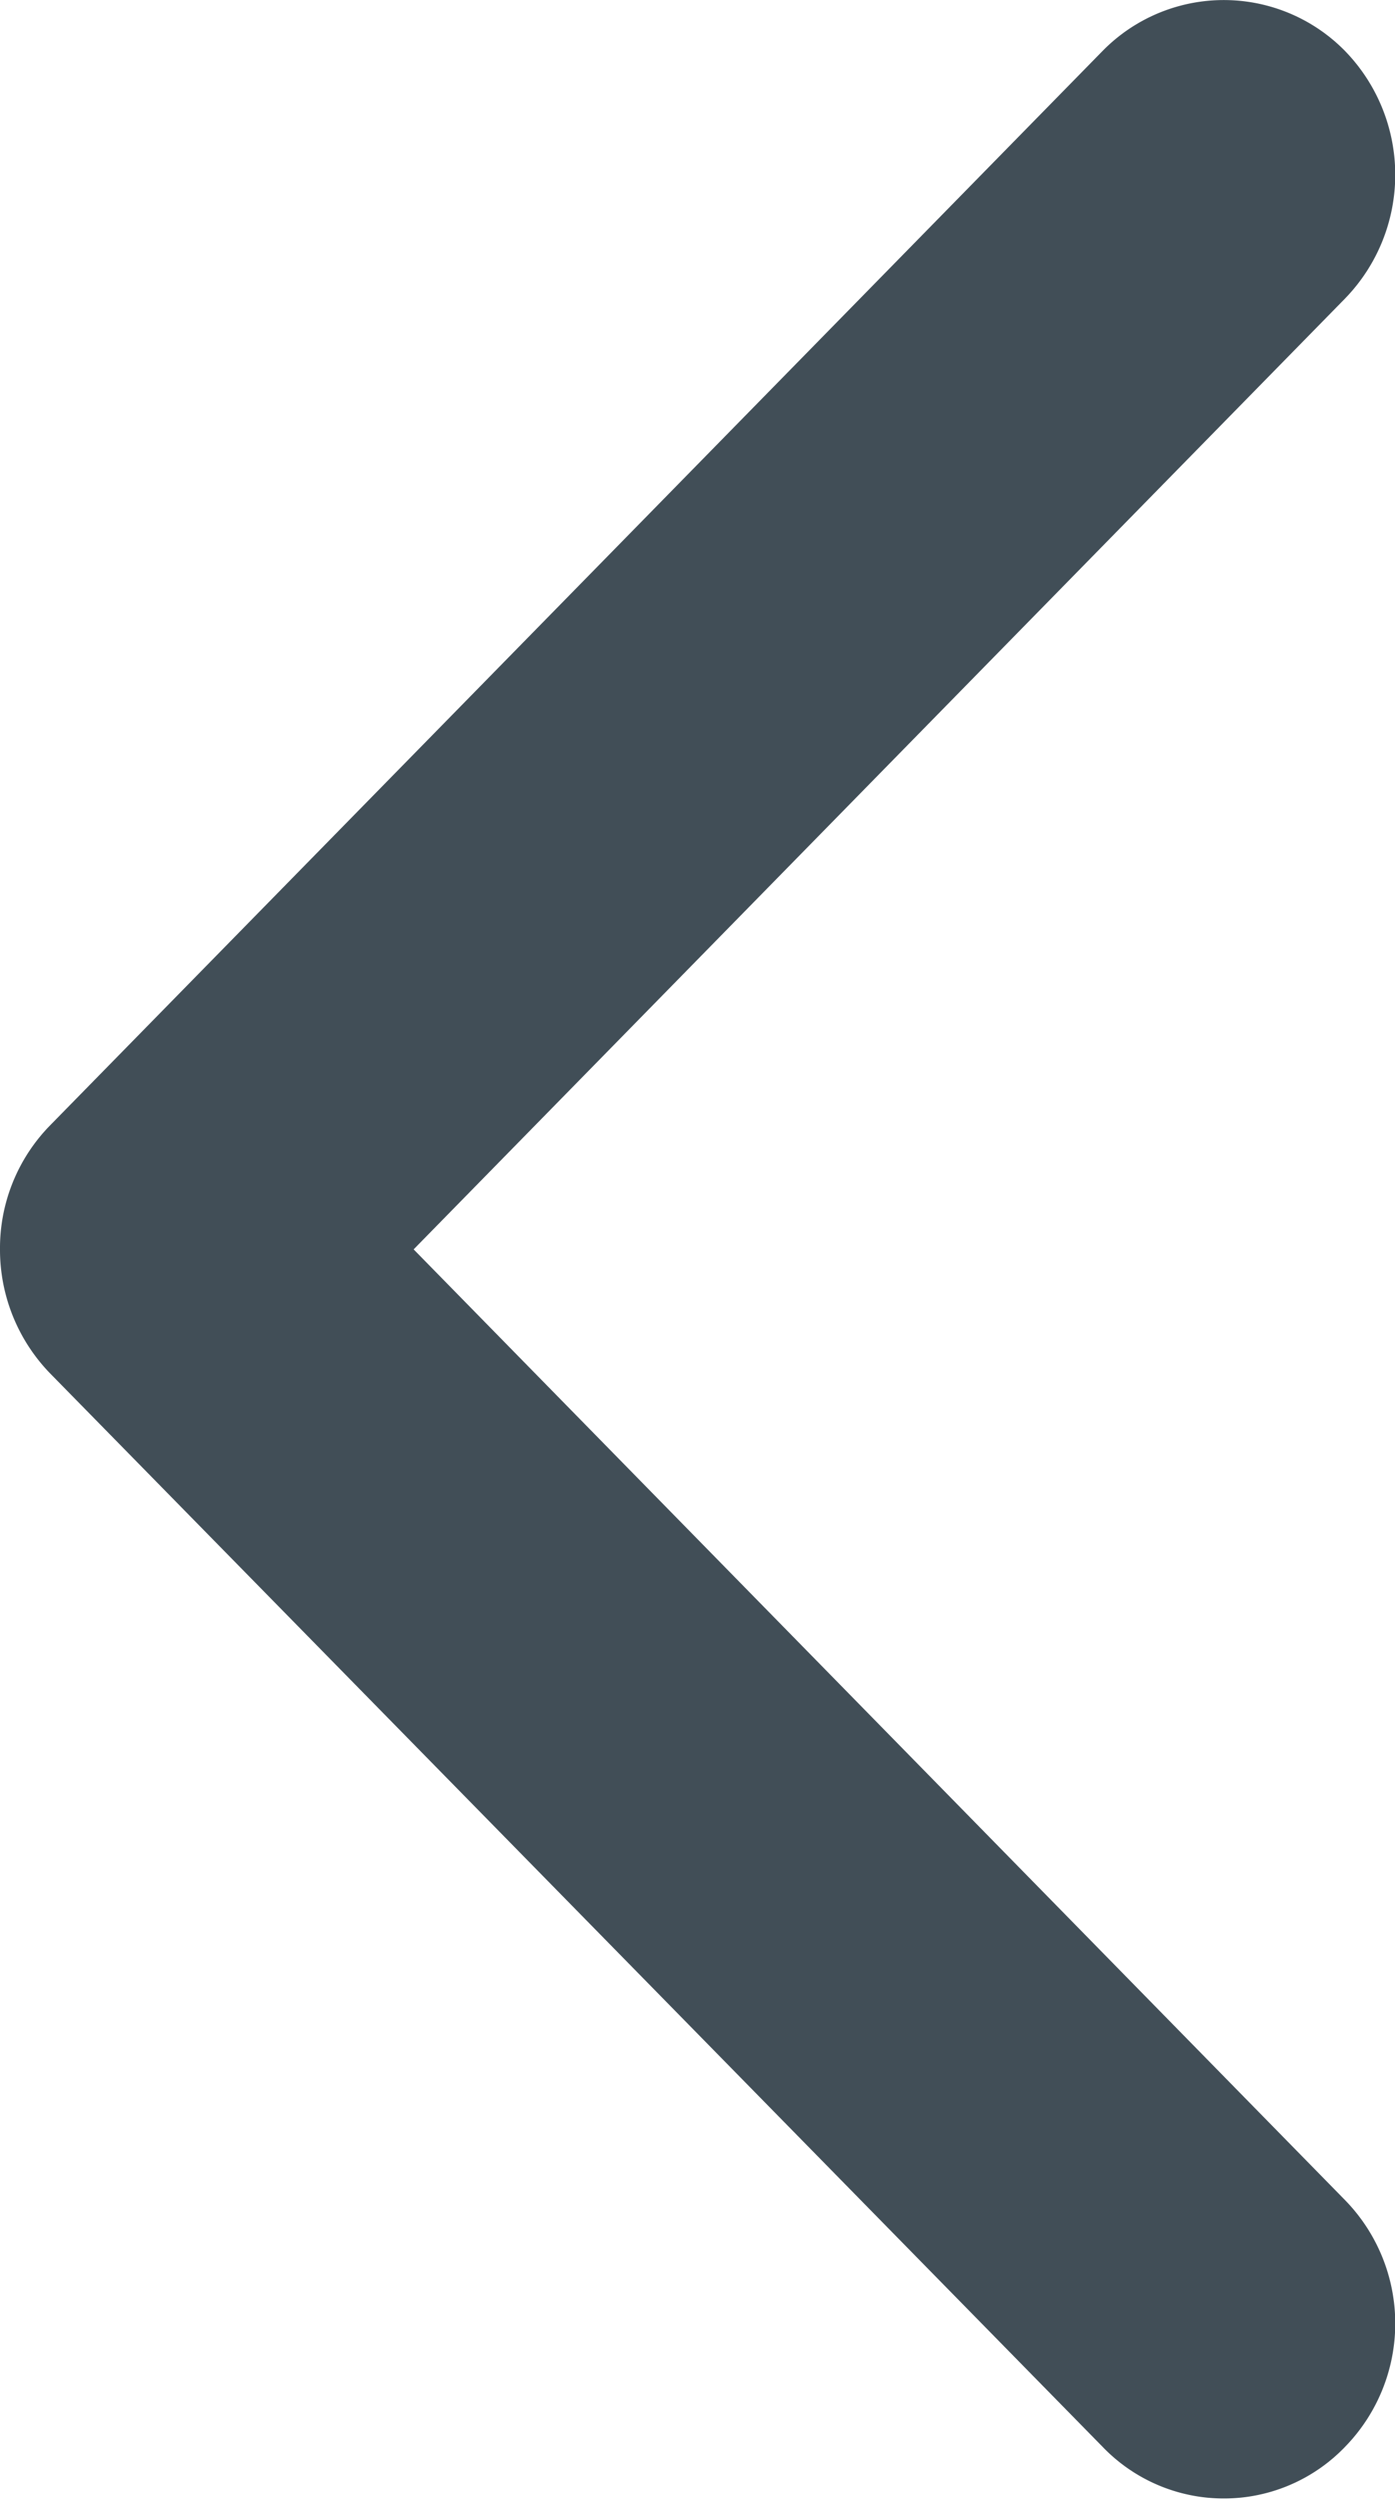 <svg xmlns="http://www.w3.org/2000/svg" width="13.969" height="25.03" viewBox="0 0 13.969 25.03">
  <defs>
    <style>
      .cls-1 {
        fill: #414e57;
        fill-rule: evenodd;
      }
    </style>
  </defs>
  <path id="icon_pfeil_produktslider_links" class="cls-1" d="M925.5,1101.72l10.541,10.75a1.683,1.683,0,0,0,2.428,0,1.769,1.769,0,0,0,0-2.47l-9.327-9.52,9.326-9.52a1.779,1.779,0,0,0,0-2.48,1.7,1.7,0,0,0-2.427,0L925.5,1099.24a1.757,1.757,0,0,0-.5,1.24A1.779,1.779,0,0,0,925.5,1101.72Z" transform="translate(-925 -1087.97)"/>
</svg>
